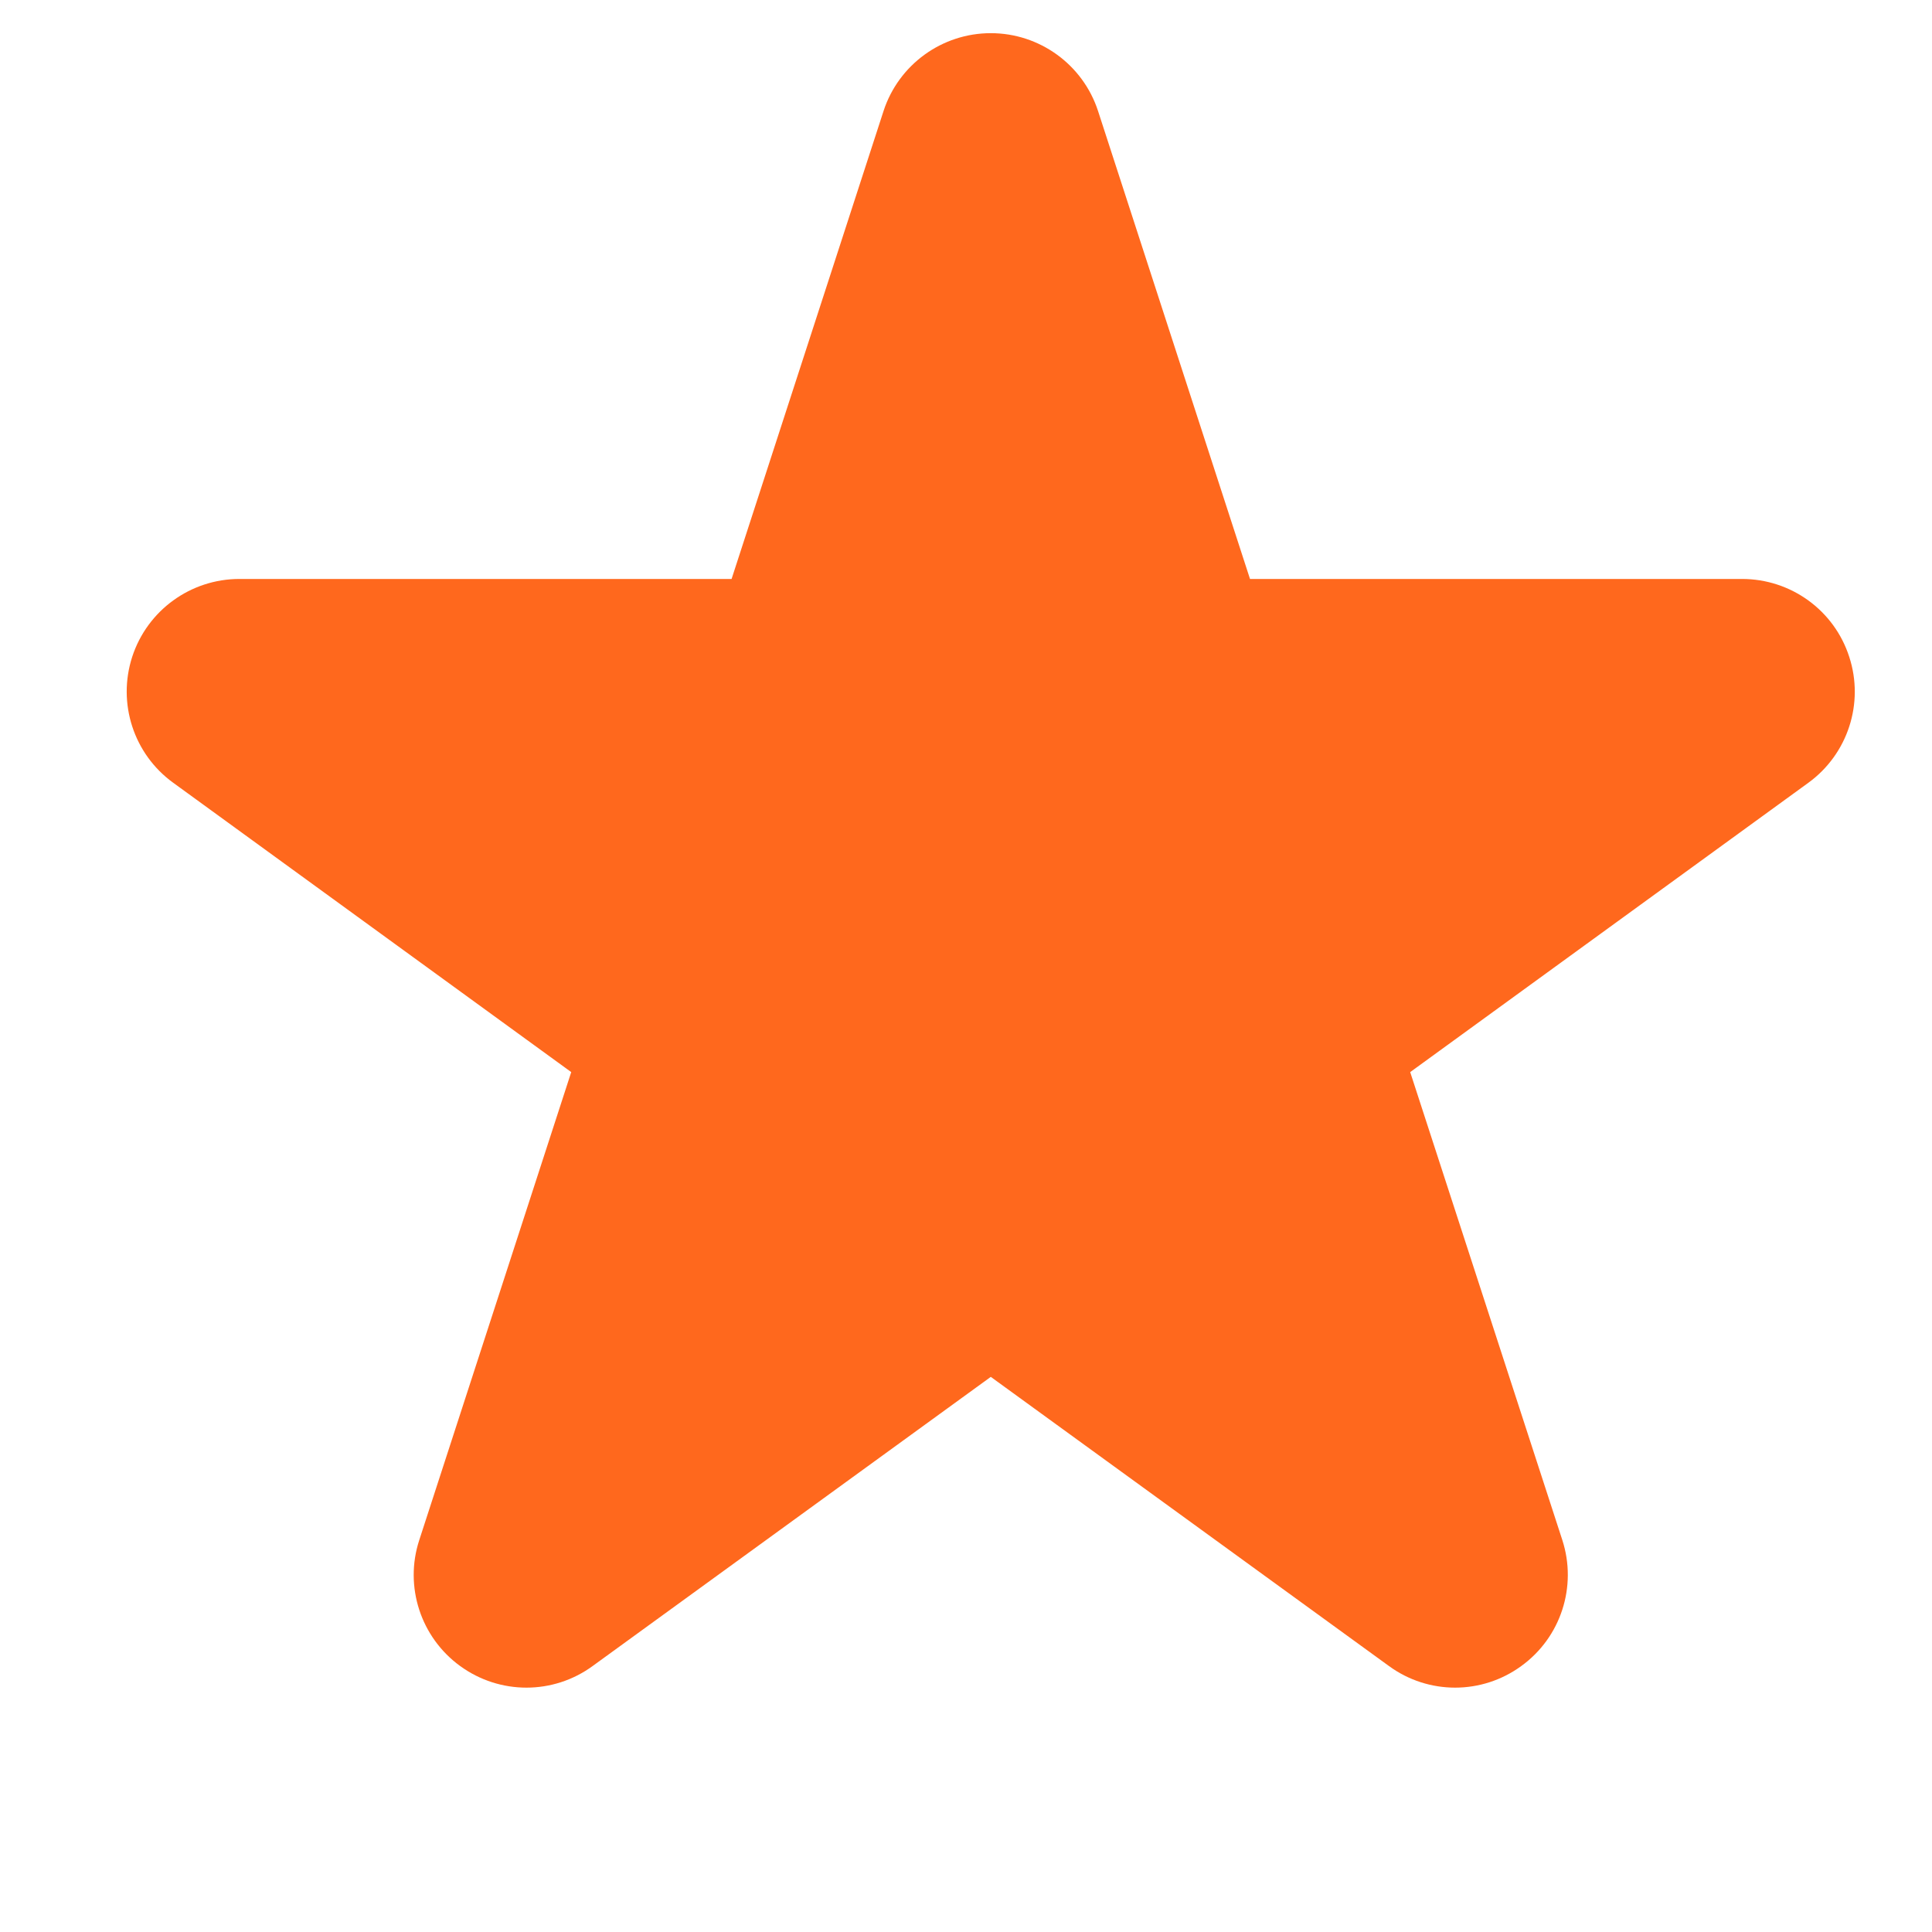 <svg width="12" height="12" viewBox="0 0 12 12" fill="none" xmlns="http://www.w3.org/2000/svg">
<path fill-rule="evenodd" clip-rule="evenodd" d="M6.82 0.689C6.726 0.401 6.457 0.206 6.154 0.206C5.851 0.206 5.582 0.401 5.488 0.689L4.544 3.596H1.487C1.184 3.596 0.915 3.791 0.821 4.08C0.728 4.368 0.83 4.684 1.076 4.862L3.548 6.659L2.604 9.566C2.51 9.854 2.613 10.17 2.858 10.348C3.104 10.527 3.436 10.527 3.681 10.348L6.154 8.552L8.627 10.348C8.872 10.527 9.204 10.527 9.449 10.348C9.695 10.17 9.797 9.854 9.704 9.566L8.759 6.659L11.232 4.862C11.477 4.684 11.58 4.368 11.486 4.08C11.393 3.791 11.124 3.596 10.82 3.596H7.764L6.82 0.689Z" fill="#FF681D"/>
</svg>
